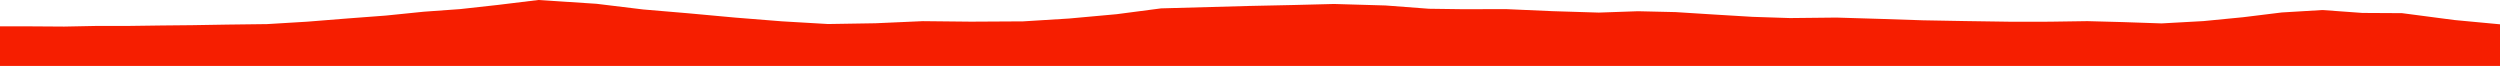 <?xml version="1.0" encoding="iso-8859-1"?>
<!DOCTYPE svg PUBLIC "-//W3C//DTD SVG 1.0//EN"
"http://www.w3.org/TR/2001/
REC-SVG-20010904/DTD/svg10.dtd">

<svg viewBox="0 0 39158.951 1032.339" preserveAspectRatio="none" xmlns="http://www.w3.org/2000/svg" xmlns:xlink="http://www.w3.org/1999/xlink">
  <polygon points="0,1032.339 0,412.739  473.796,412.739 1006.082,416.219 1508.971,406.268 2012.574,406.07 2529.197,399.096 3014.177,394.331 3553.293,385.272 4184.306,377.437 4813.559,339.442 5431.343,290.076 6044.908,243.697 6635.908,183.684 7208.28,142.45 7798.769,77.176 8431.587,0 9343.146,59.327 10074.73,148.238 10778.194,207.869 11518.327,275.79 12249.032,334.12 12969.709,376.298 13712.902,364.271 14453.571,331.37 15209.318,339.306 16025.358,334.704 16745.126,290.151 17491.086,222.299 18186.482,131.171 19561.168,93.4 20264.481,78.407 20894.649,62.274 21703.385,85.737 22382.532,137.119 22920.344,144.331 23587.032,142.672 24319.145,174.883 25043.297,197.19 25656.246,175.9 26244.986,189.491 26860.36,228.211 27452.02,263.834 28037.075,282.955 28763.89,275.259 29480.255,296.769 30120.553,318.02 30781.171,329.961 31473.001,340.16 32101.21,339.866 32695.898,331.156 33253.529,346.066 33858.441,366.596 34513.976,330.347 35136.352,269.606 35739.95,195.248 36377.759,157.136 37004.77,202.665 37624.446,206.05 38442.955,313.496 39158.951,380.711  39158.951,1032.339" style="fill:#f61e00;stroke-width:1" />
</svg>